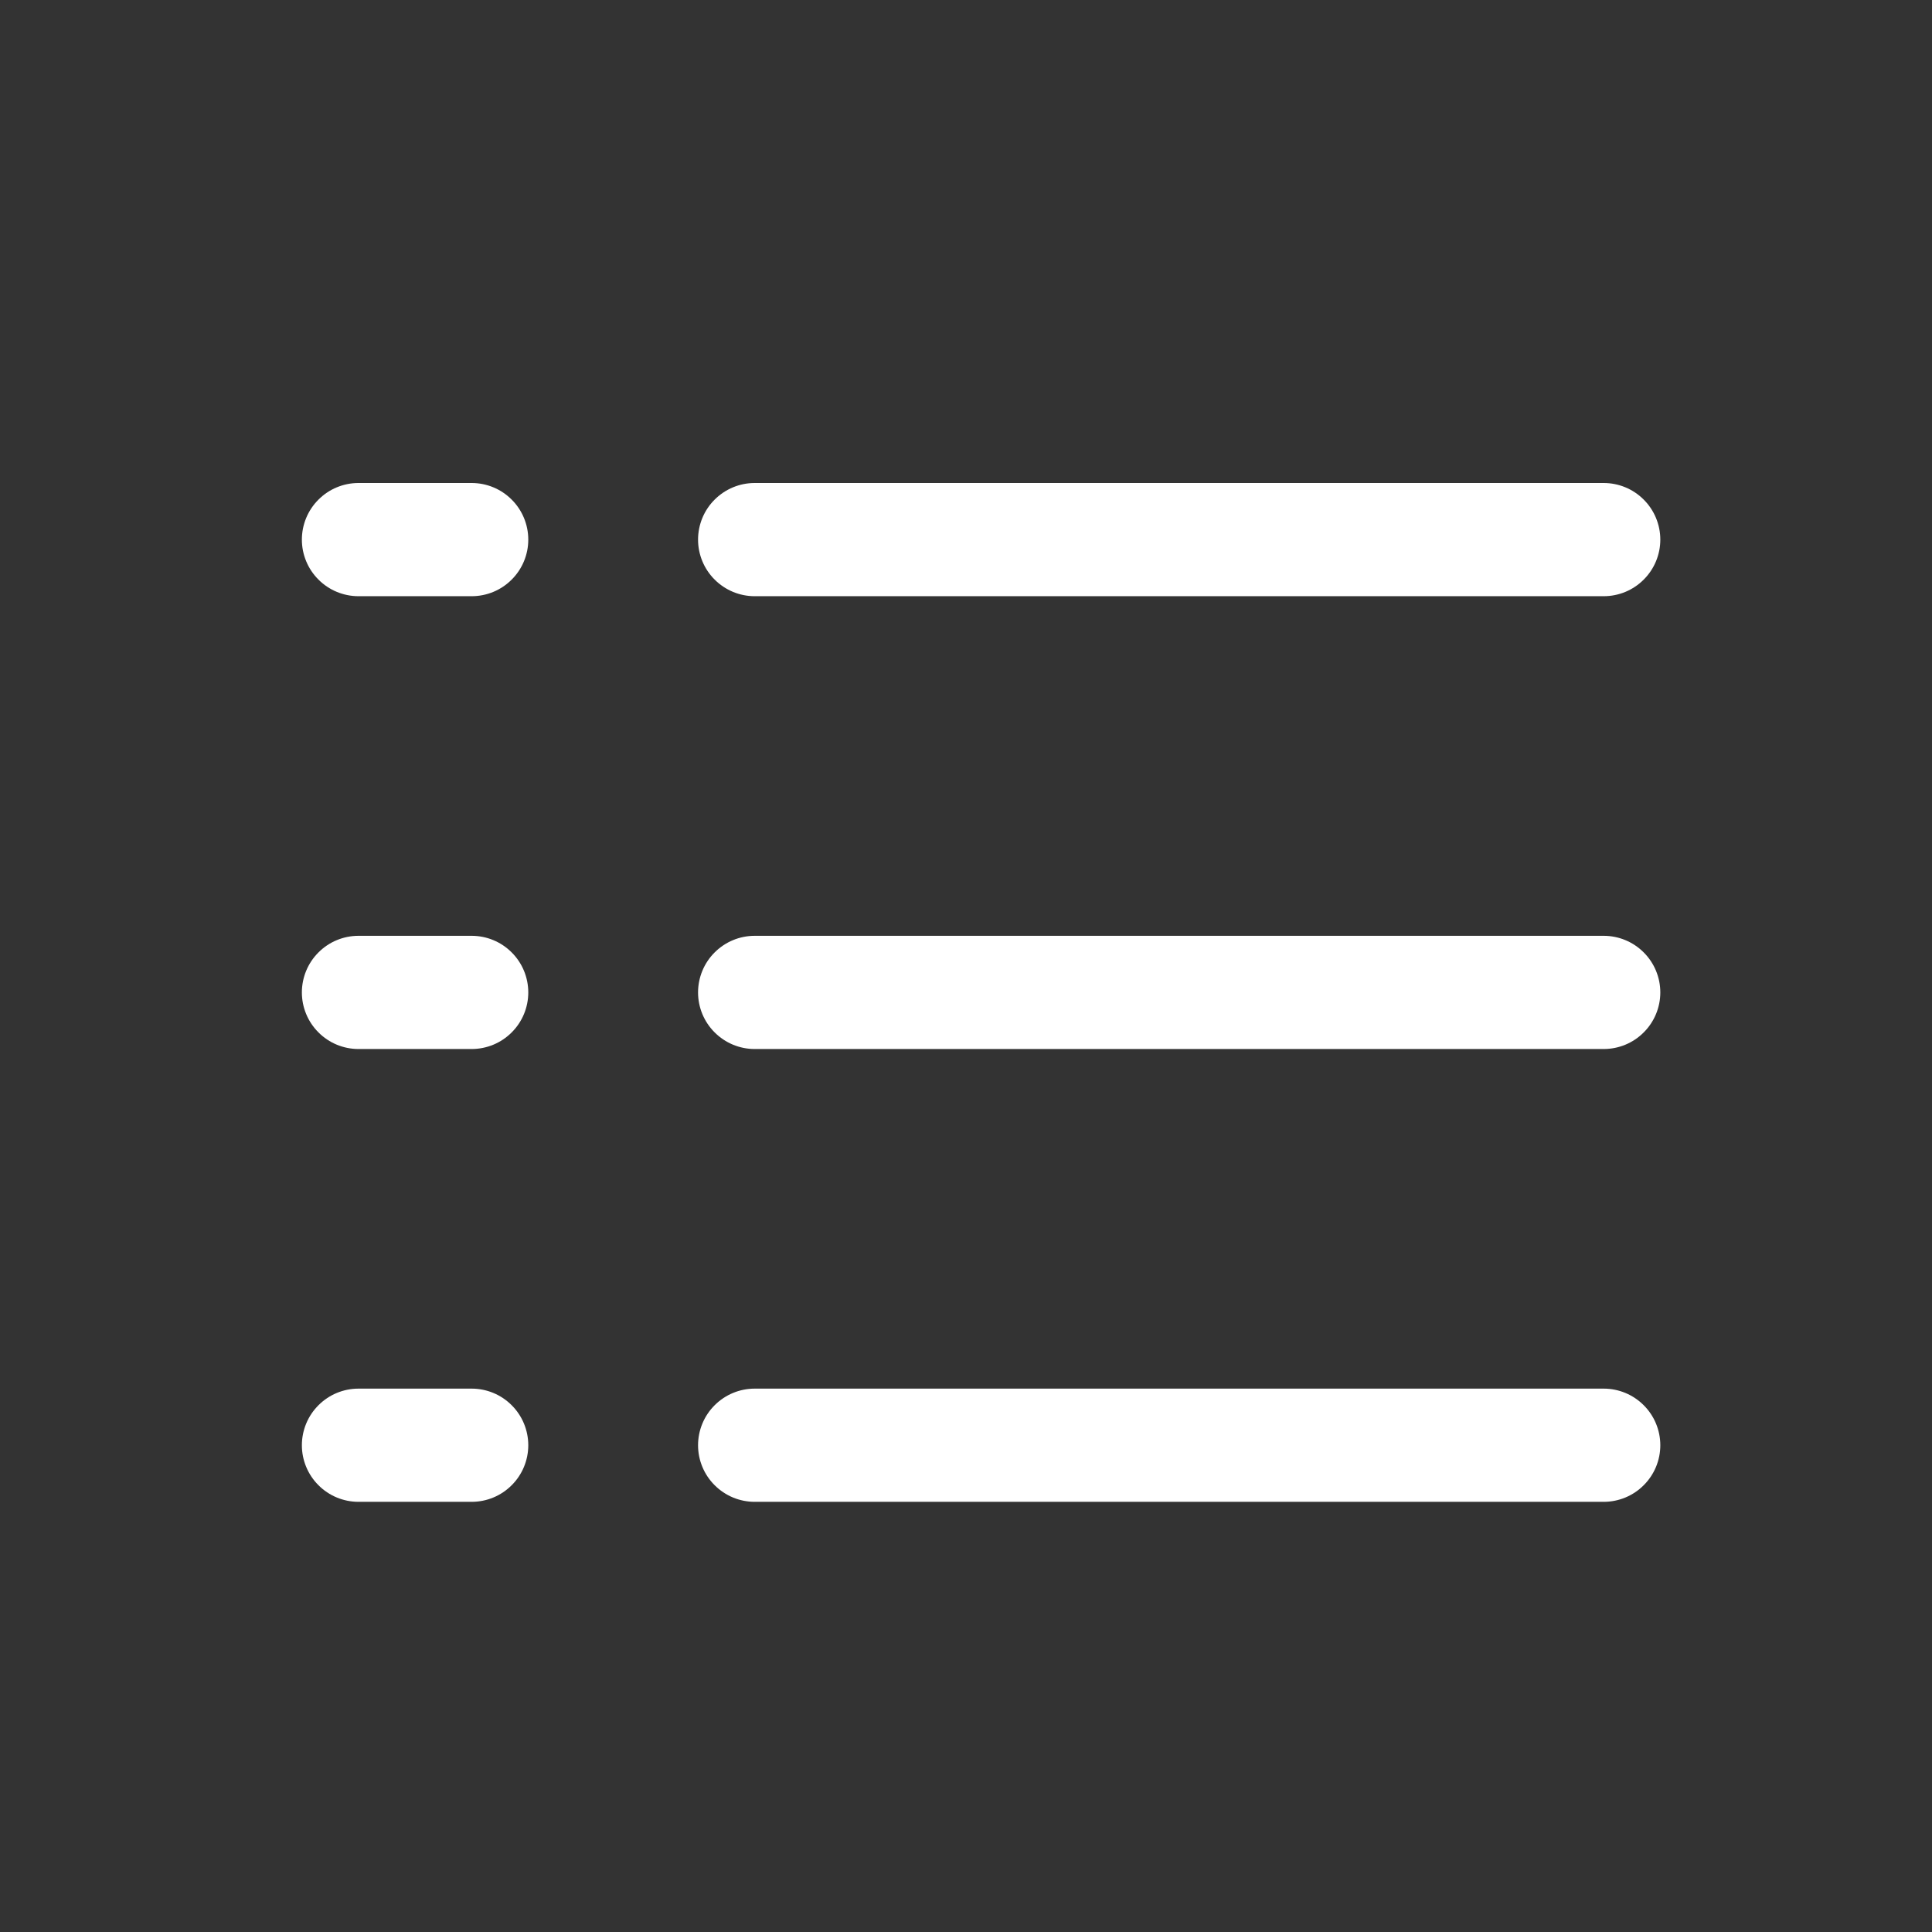 <svg width="32" height="32" viewBox="0 0 32 32" fill="none" xmlns="http://www.w3.org/2000/svg">
<rect x="0" y="0" width="32" height="32" fill="#333333" stroke="none"/>
<g clip-path="url(#clip0_17059_5544)">
<path d="M11.562 8.938C11.562 8.689 11.661 8.45 11.837 8.275C12.013 8.099 12.251 8 12.5 8H26.562C26.811 8 27.05 8.099 27.225 8.275C27.401 8.45 27.5 8.689 27.5 8.938C27.5 9.186 27.401 9.425 27.225 9.6C27.05 9.776 26.811 9.875 26.562 9.875H12.5C12.251 9.875 12.013 9.776 11.837 9.6C11.661 9.425 11.562 9.186 11.562 8.938ZM26.562 15.5H12.5C12.251 15.5 12.013 15.599 11.837 15.775C11.661 15.95 11.562 16.189 11.562 16.438C11.562 16.686 11.661 16.925 11.837 17.1C12.013 17.276 12.251 17.375 12.5 17.375H26.562C26.811 17.375 27.05 17.276 27.225 17.1C27.401 16.925 27.5 16.686 27.5 16.438C27.5 16.189 27.401 15.95 27.225 15.775C27.05 15.599 26.811 15.5 26.562 15.5ZM26.562 23H12.5C12.251 23 12.013 23.099 11.837 23.275C11.661 23.45 11.562 23.689 11.562 23.938C11.562 24.186 11.661 24.425 11.837 24.6C12.013 24.776 12.251 24.875 12.5 24.875H26.562C26.811 24.875 27.05 24.776 27.225 24.6C27.401 24.425 27.5 24.186 27.5 23.938C27.5 23.689 27.401 23.45 27.225 23.275C27.05 23.099 26.811 23 26.562 23ZM7.812 8H5.938C5.689 8 5.45 8.099 5.275 8.275C5.099 8.45 5 8.689 5 8.938C5 9.186 5.099 9.425 5.275 9.6C5.45 9.776 5.689 9.875 5.938 9.875H7.812C8.061 9.875 8.3 9.776 8.475 9.6C8.651 9.425 8.75 9.186 8.75 8.938C8.75 8.689 8.651 8.45 8.475 8.275C8.3 8.099 8.061 8 7.812 8ZM7.812 15.5H5.938C5.689 15.5 5.45 15.599 5.275 15.775C5.099 15.95 5 16.189 5 16.438C5 16.686 5.099 16.925 5.275 17.1C5.45 17.276 5.689 17.375 5.938 17.375H7.812C8.061 17.375 8.3 17.276 8.475 17.1C8.651 16.925 8.75 16.686 8.75 16.438C8.75 16.189 8.651 15.95 8.475 15.775C8.3 15.599 8.061 15.5 7.812 15.5ZM7.812 23H5.938C5.689 23 5.45 23.099 5.275 23.275C5.099 23.45 5 23.689 5 23.938C5 24.186 5.099 24.425 5.275 24.6C5.45 24.776 5.689 24.875 5.938 24.875H7.812C8.061 24.875 8.3 24.776 8.475 24.6C8.651 24.425 8.75 24.186 8.75 23.938C8.75 23.689 8.651 23.45 8.475 23.275C8.3 23.099 8.061 23 7.812 23Z" fill="white"/>
</g>
<defs>
<clipPath id="clip0_17059_5544">
<rect width="32" height="32" fill="white"/>
</clipPath>
</defs>
</svg>
